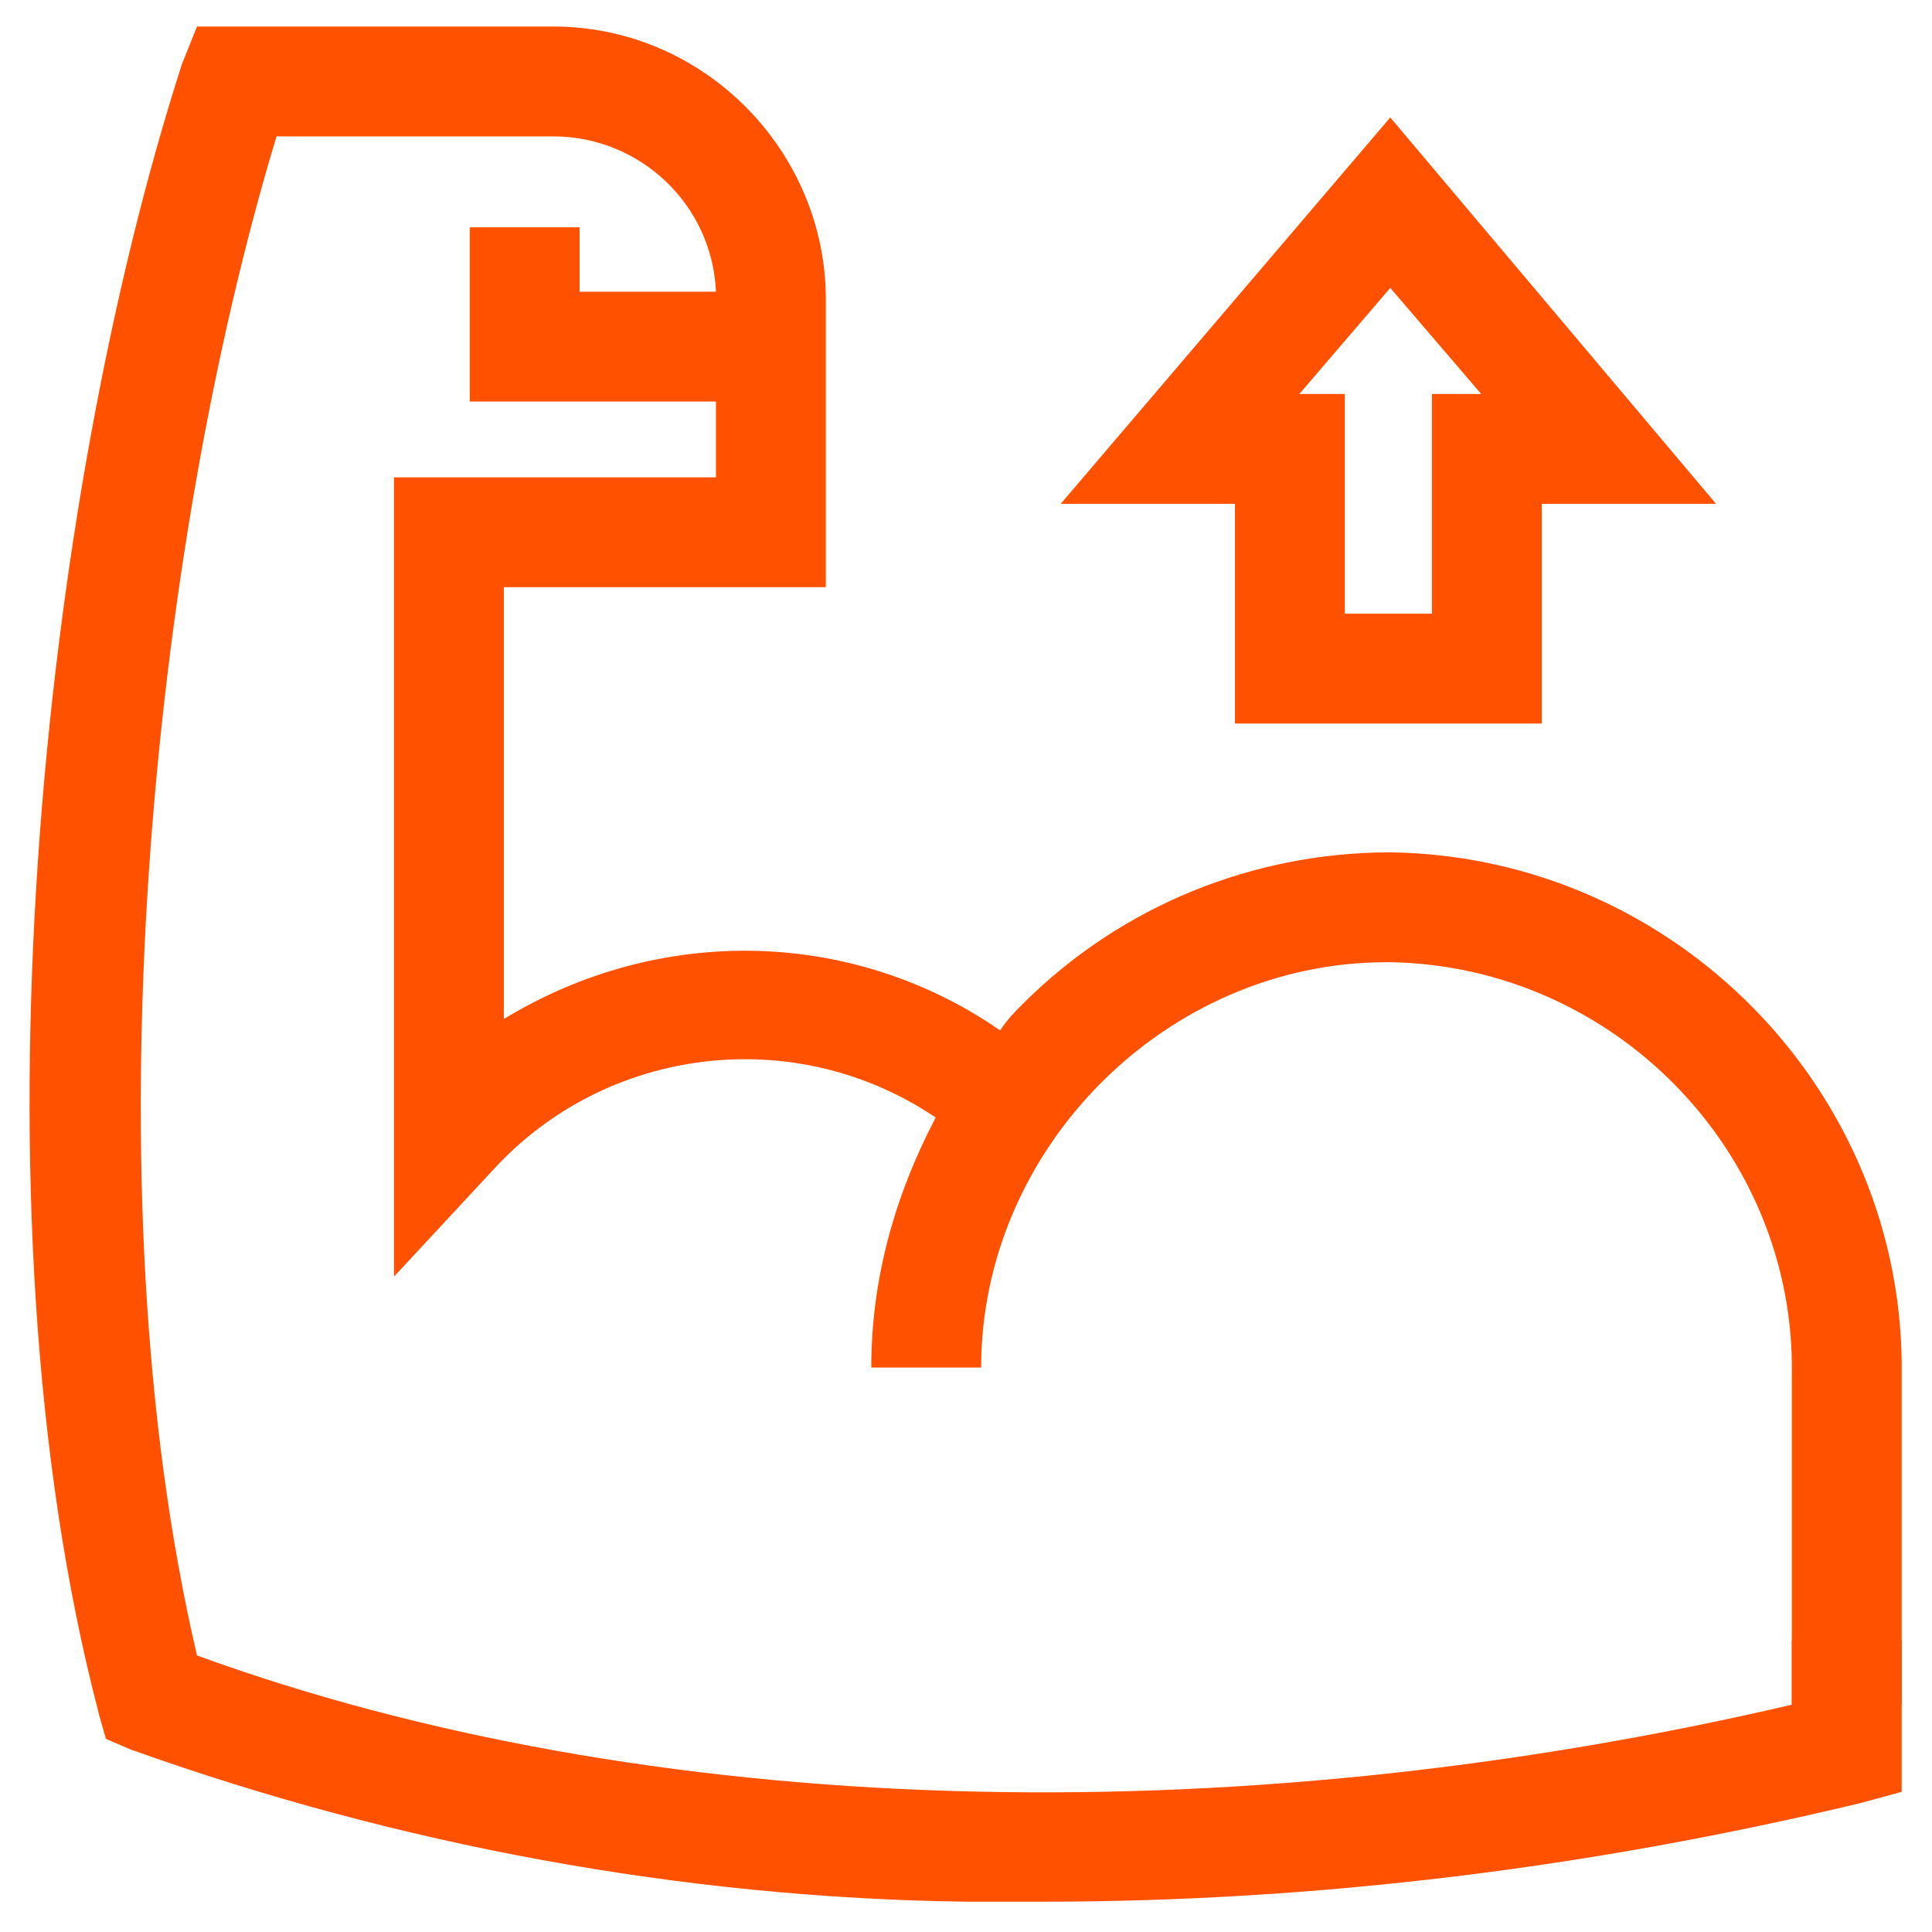 <svg xmlns="http://www.w3.org/2000/svg" viewBox="0 0 51 51" height="51" width="51"><style>
@keyframes a0_t { 0% { transform: translate(.8px,.7px); } 5% { transform: translate(.8px,.7px); animation-timing-function: cubic-bezier(0,0,.6,1); } 27.5% { transform: translate(.8px,3.7px); animation-timing-function: cubic-bezier(.4,0,1,1); } 50% { transform: translate(.8px,.7px); } 100% { transform: translate(.8px,.7px); } }
@keyframes a1_t { 0% { transform: translate(3px,46px) rotate(0deg) translate(-2.2px,-45.3px); } 5% { transform: translate(3px,46px) rotate(0deg) translate(-2.2px,-45.3px); animation-timing-function: cubic-bezier(0,0,.6,1); } 27.5% { transform: translate(3px,46px) rotate(5deg) translate(-2.2px,-45.3px); animation-timing-function: cubic-bezier(.4,0,1,1); } 50% { transform: translate(3px,46px) rotate(0deg) translate(-2.2px,-45.3px); } 100% { transform: translate(3px,46px) rotate(0deg) translate(-2.2px,-45.3px); } }
@keyframes a2_t { 0% { transform: translate(.8px,.7px); } 5% { transform: translate(.8px,.7px); animation-timing-function: cubic-bezier(0,0,.6,1); } 27.5% { transform: translate(.8px,5.3px); animation-timing-function: cubic-bezier(.4,0,1,1); } 50% { transform: translate(.8px,.7px); } 100% { transform: translate(.8px,.7px); } }
</style><title>muscules</title><path d="M49.4 44.3v-8.7c.1-7.5-6-13.7-13.5-13.8c-3.6 0-7.1 1.4-9.7 4c-0.2 .2-0.4 .4-0.6 .7c-3.9-2.7-9-2.8-13.1-0.3l-2.9 6.8l2.6-2.8c3-3.3 8-3.9 11.7-1.4c-1.1 2.1-1.7 4.3-1.7 6.6h2.9c0-5.8 4.9-10.7 10.7-10.7h.1c5.9 .1 10.7 5 10.6 10.9v8.7h2.9Z" fill="#ff5100" clip-rule="evenodd" transform="translate(30.3,33.8) translate(-29.5,-33.1)" style="animation: 4s linear infinite both a0_t;"/><path d="M4.4 43c-2.9-12.4-1.2-29.2 2.1-40.1h7.3c2.3 0 4.2 1.8 4.3 4.1h-3.6v-1.7h-2.9v4.6h6.5v2h-8.5v21.1l2.9-5.8v-12.4h8.5v-7.6c0-3.9-3.2-7.2-7.2-7.2h-9.4l-0.4 1c-3.7 11.5-5.7 30.1-2.2 43.5l.2 .7l.7 .3c0 0 .5-1.2 1.7-2.5Z" fill="#ff5100" clip-rule="evenodd" transform="translate(3,46) translate(-2.2,-45.3)" style="animation: 4s linear infinite both a1_t;"/><path d="M31.8 18.4h8.1v-5.8h4.6l-8.6-10.2l-8.7 10.2h4.6v5.8Zm4.1-11.5l2.4 2.8h-1.3v5.8h-2.3v-5.8h-1.2l2.4-2.8Z" fill="#ff5100" clip-rule="evenodd" transform="translate(36.7,11.1) translate(-35.9,-10.4)" style="animation: 4s linear infinite both a2_t;"/><path d="M2.6 45.2l.2 .7l.7 .3c7 2.5 14.5 3.9 22 4c.7 0 1.3 0 2 0c7.3 0 14.5-0.9 21.6-2.6l1.1-0.3v-4h-2.9v1.7c-15 3.5-30.3 3-42.1-1.3" fill="#ff5100" clip-rule="evenodd"/></svg>